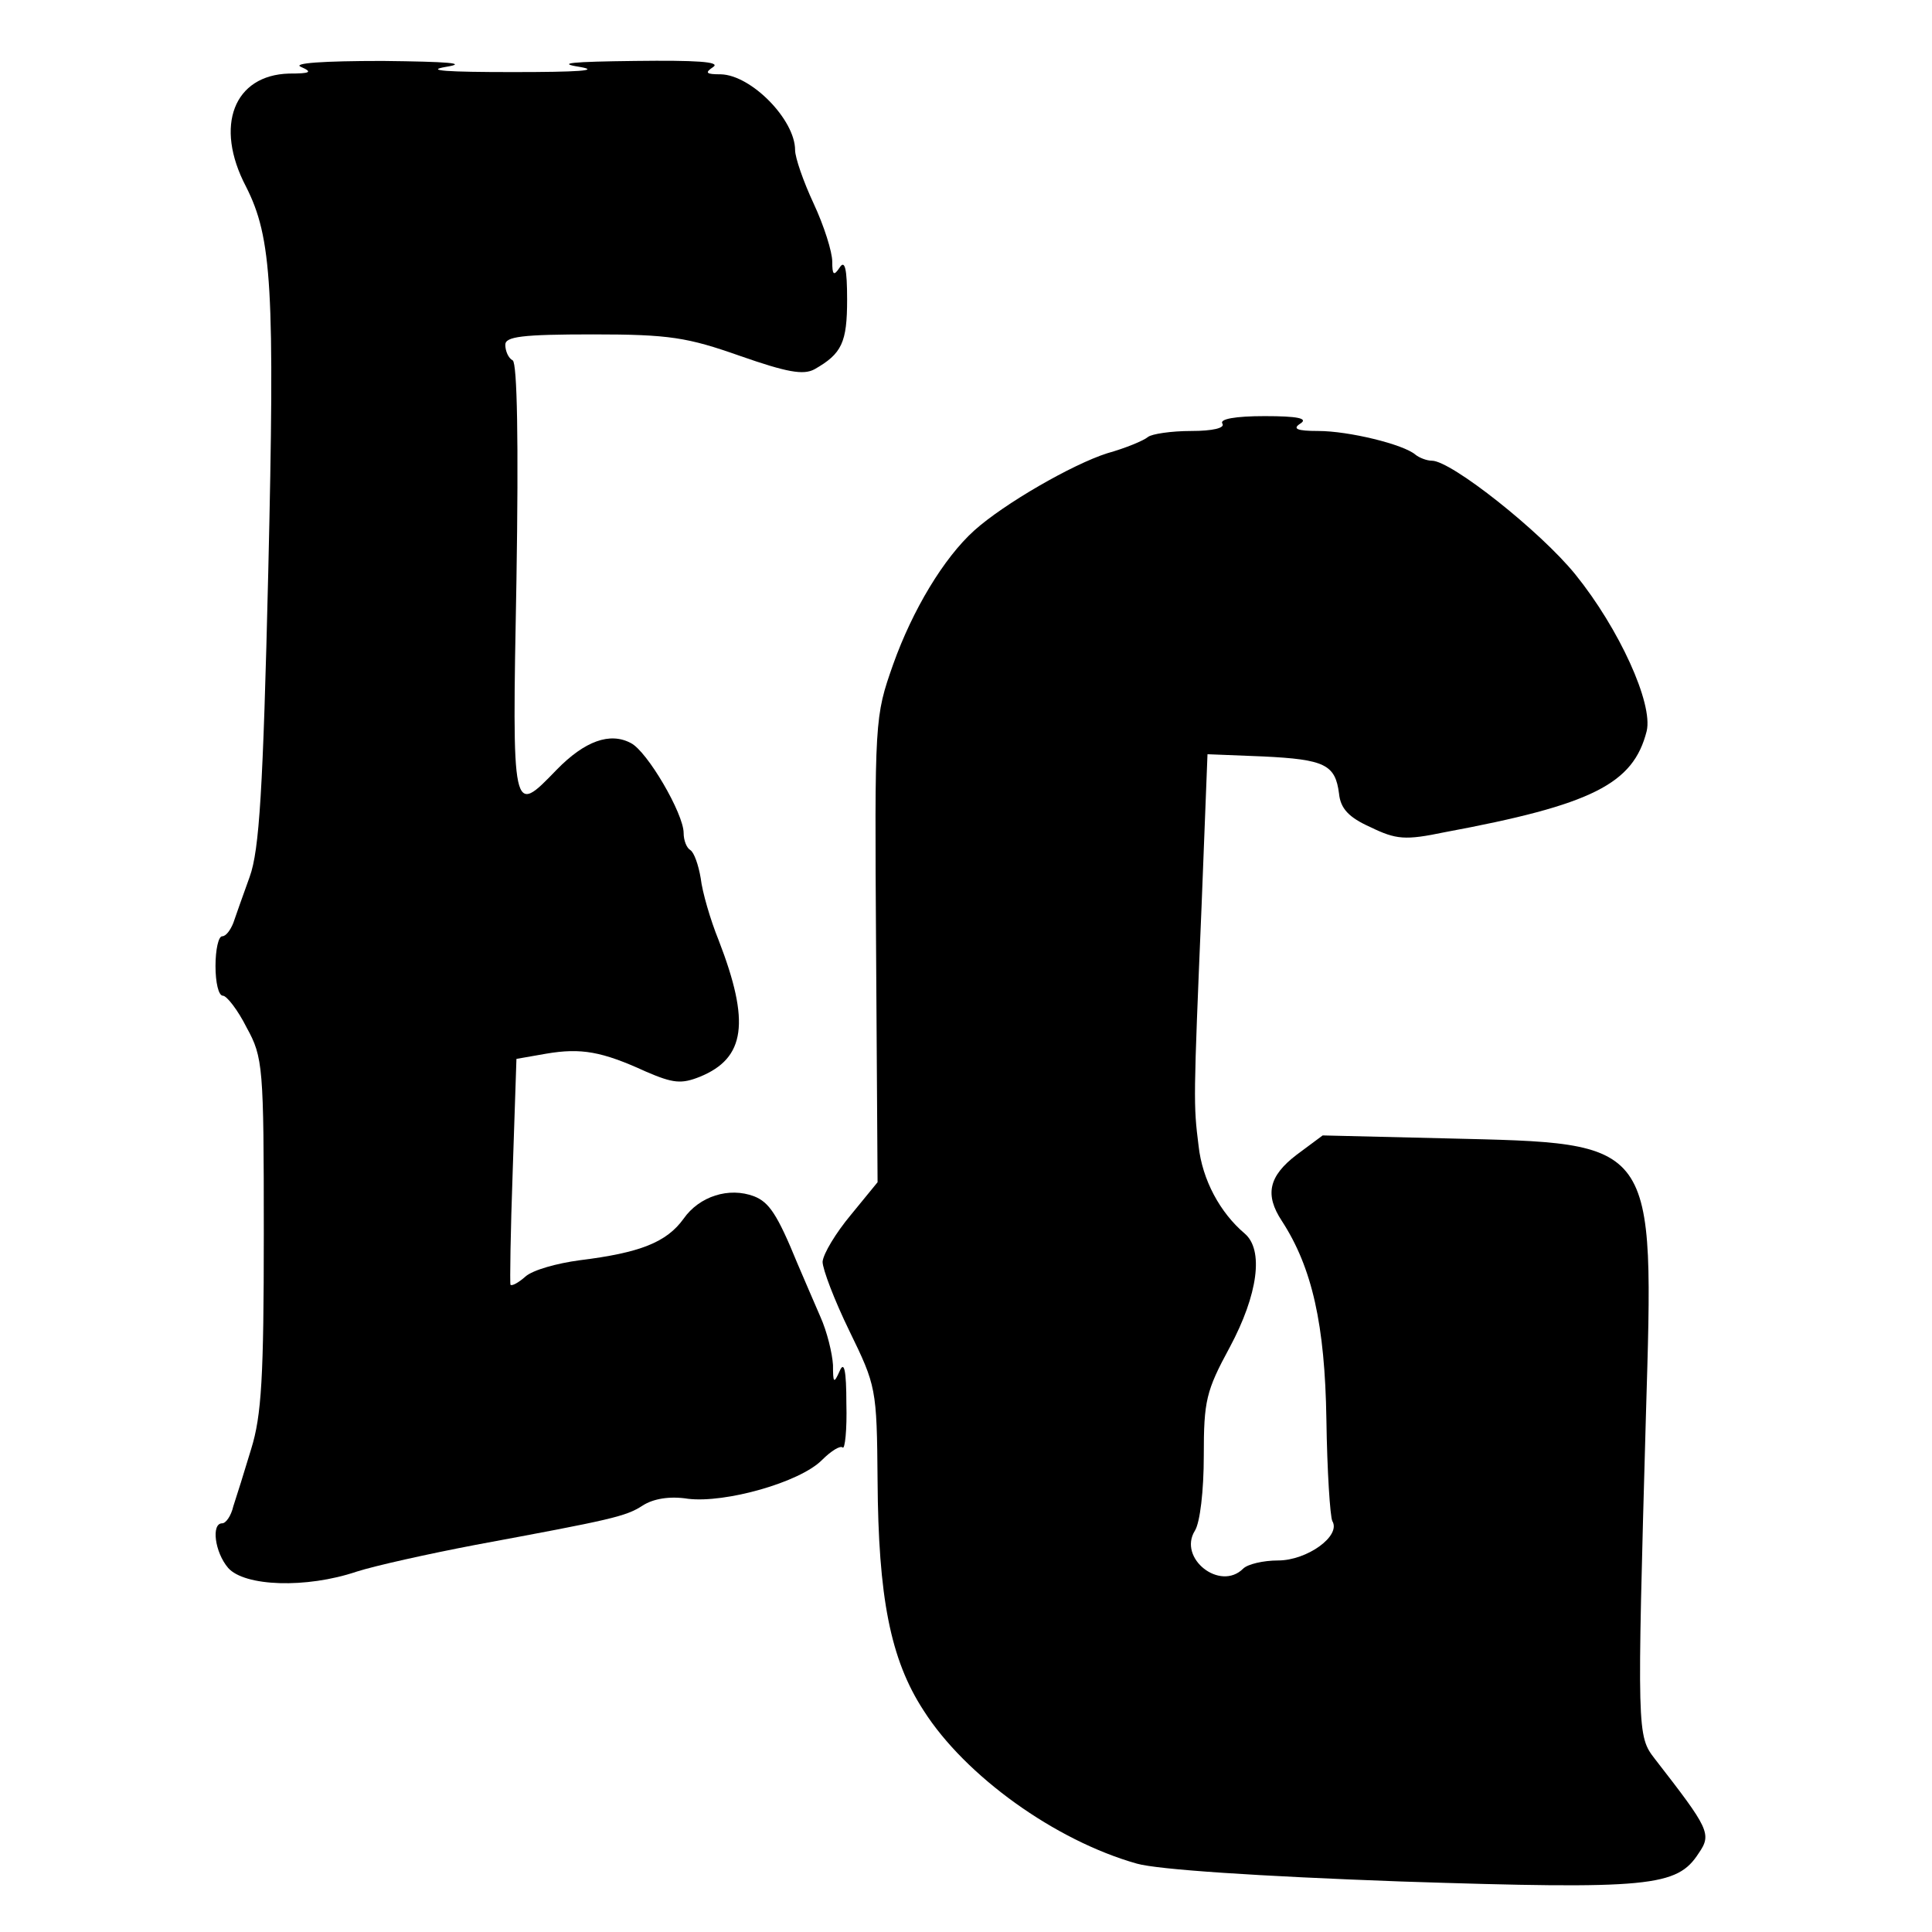 <?xml version="1.0" standalone="no"?>
<!DOCTYPE svg PUBLIC "-//W3C//DTD SVG 20010904//EN"
 "http://www.w3.org/TR/2001/REC-SVG-20010904/DTD/svg10.dtd">
<svg version="1.0" xmlns="http://www.w3.org/2000/svg"
 width="260pt" height="260pt" viewBox="0 0 260 260"
 preserveAspectRatio="xMidYMid meet">
<g transform="translate(0,260) scale(0.1,-0.1)"
fill="#000000" stroke="none">
<path d="M405 2510 c16 -7 13 -9 -16 -9 -74 -2 -101 -70 -58 -152 35 -69 39
-136 30 -519 -7 -294 -12 -374 -25 -410 -9 -25 -19 -53 -22 -62 -4 -10 -10
-18 -15 -18 -5 0 -9 -18 -9 -40 0 -22 4 -40 10 -40 5 0 20 -19 32 -43 22 -40
23 -52 23 -277 0 -193 -3 -245 -17 -290 -9 -30 -20 -65 -24 -77 -3 -13 -10
-23 -15 -23 -15 0 -10 -39 8 -60 22 -25 105 -28 173 -5 25 8 97 24 160 36 183
34 202 38 225 53 14 9 36 13 61 9 50 -6 150 22 180 52 13 13 25 20 28 17 3 -3
6 24 5 59 0 45 -3 58 -9 44 -8 -18 -9 -16 -9 8 -1 16 -8 45 -17 65 -9 21 -23
53 -31 72 -27 66 -38 82 -58 90 -34 13 -74 0 -95 -30 -23 -32 -59 -46 -140
-56 -30 -4 -63 -13 -73 -22 -9 -8 -18 -13 -20 -11 -1 2 0 71 3 154 l5 150 40
7 c47 8 75 3 134 -24 37 -16 48 -17 73 -7 61 25 68 73 25 184 -11 27 -22 65
-24 83 -3 18 -9 35 -14 38 -5 3 -9 13 -9 23 0 26 -49 110 -71 121 -28 15 -62
3 -100 -36 -60 -62 -60 -64 -54 255 3 187 1 292 -5 296 -6 3 -10 13 -10 21 0
11 22 14 118 14 103 0 127 -4 198 -29 63 -22 85 -26 100 -18 37 21 44 36 44
94 0 41 -3 54 -10 43 -8 -12 -10 -10 -10 8 0 13 -11 48 -25 78 -14 30 -25 62
-25 72 0 41 -59 101 -100 102 -20 0 -22 2 -10 10 10 7 -24 9 -105 8 -86 -1
-107 -3 -75 -8 29 -5 -2 -7 -90 -7 -88 0 -119 2 -90 7 31 5 3 7 -85 8 -81 0
-122 -3 -110 -8z"/>
<path d="M1645 2030 c4 -6 -13 -10 -42 -10 -27 0 -53 -4 -58 -8 -6 -5 -30 -15
-55 -22 -47 -15 -139 -68 -179 -104 -41 -37 -83 -107 -109 -180 -25 -71 -25
-73 -23 -384 l2 -313 -36 -44 c-20 -24 -37 -52 -38 -63 0 -10 16 -52 36 -93
36 -74 37 -77 38 -201 1 -157 17 -241 62 -310 56 -88 177 -175 287 -206 28 -8
163 -17 355 -24 336 -11 372 -7 401 38 18 26 14 33 -59 127 -24 31 -24 35 -12
462 11 374 16 366 -268 373 l-167 4 -35 -26 c-38 -29 -43 -54 -20 -89 41 -63
58 -140 60 -267 1 -70 5 -131 8 -137 12 -20 -34 -53 -73 -53 -20 0 -41 -5 -47
-11 -31 -31 -88 14 -65 51 7 11 12 54 12 101 0 74 3 87 35 146 38 71 46 131
20 153 -33 28 -57 72 -62 118 -7 56 -7 60 4 322 l8 205 75 -3 c83 -4 97 -11
102 -50 2 -20 13 -32 42 -45 35 -17 47 -18 100 -7 199 37 254 65 272 136 9 37
-37 138 -96 211 -47 58 -167 153 -193 153 -7 0 -17 4 -22 8 -16 14 -90 32
-131 32 -29 0 -35 3 -24 10 11 7 -4 10 -48 10 -40 0 -61 -4 -57 -10z"/>
</g>
</svg>
